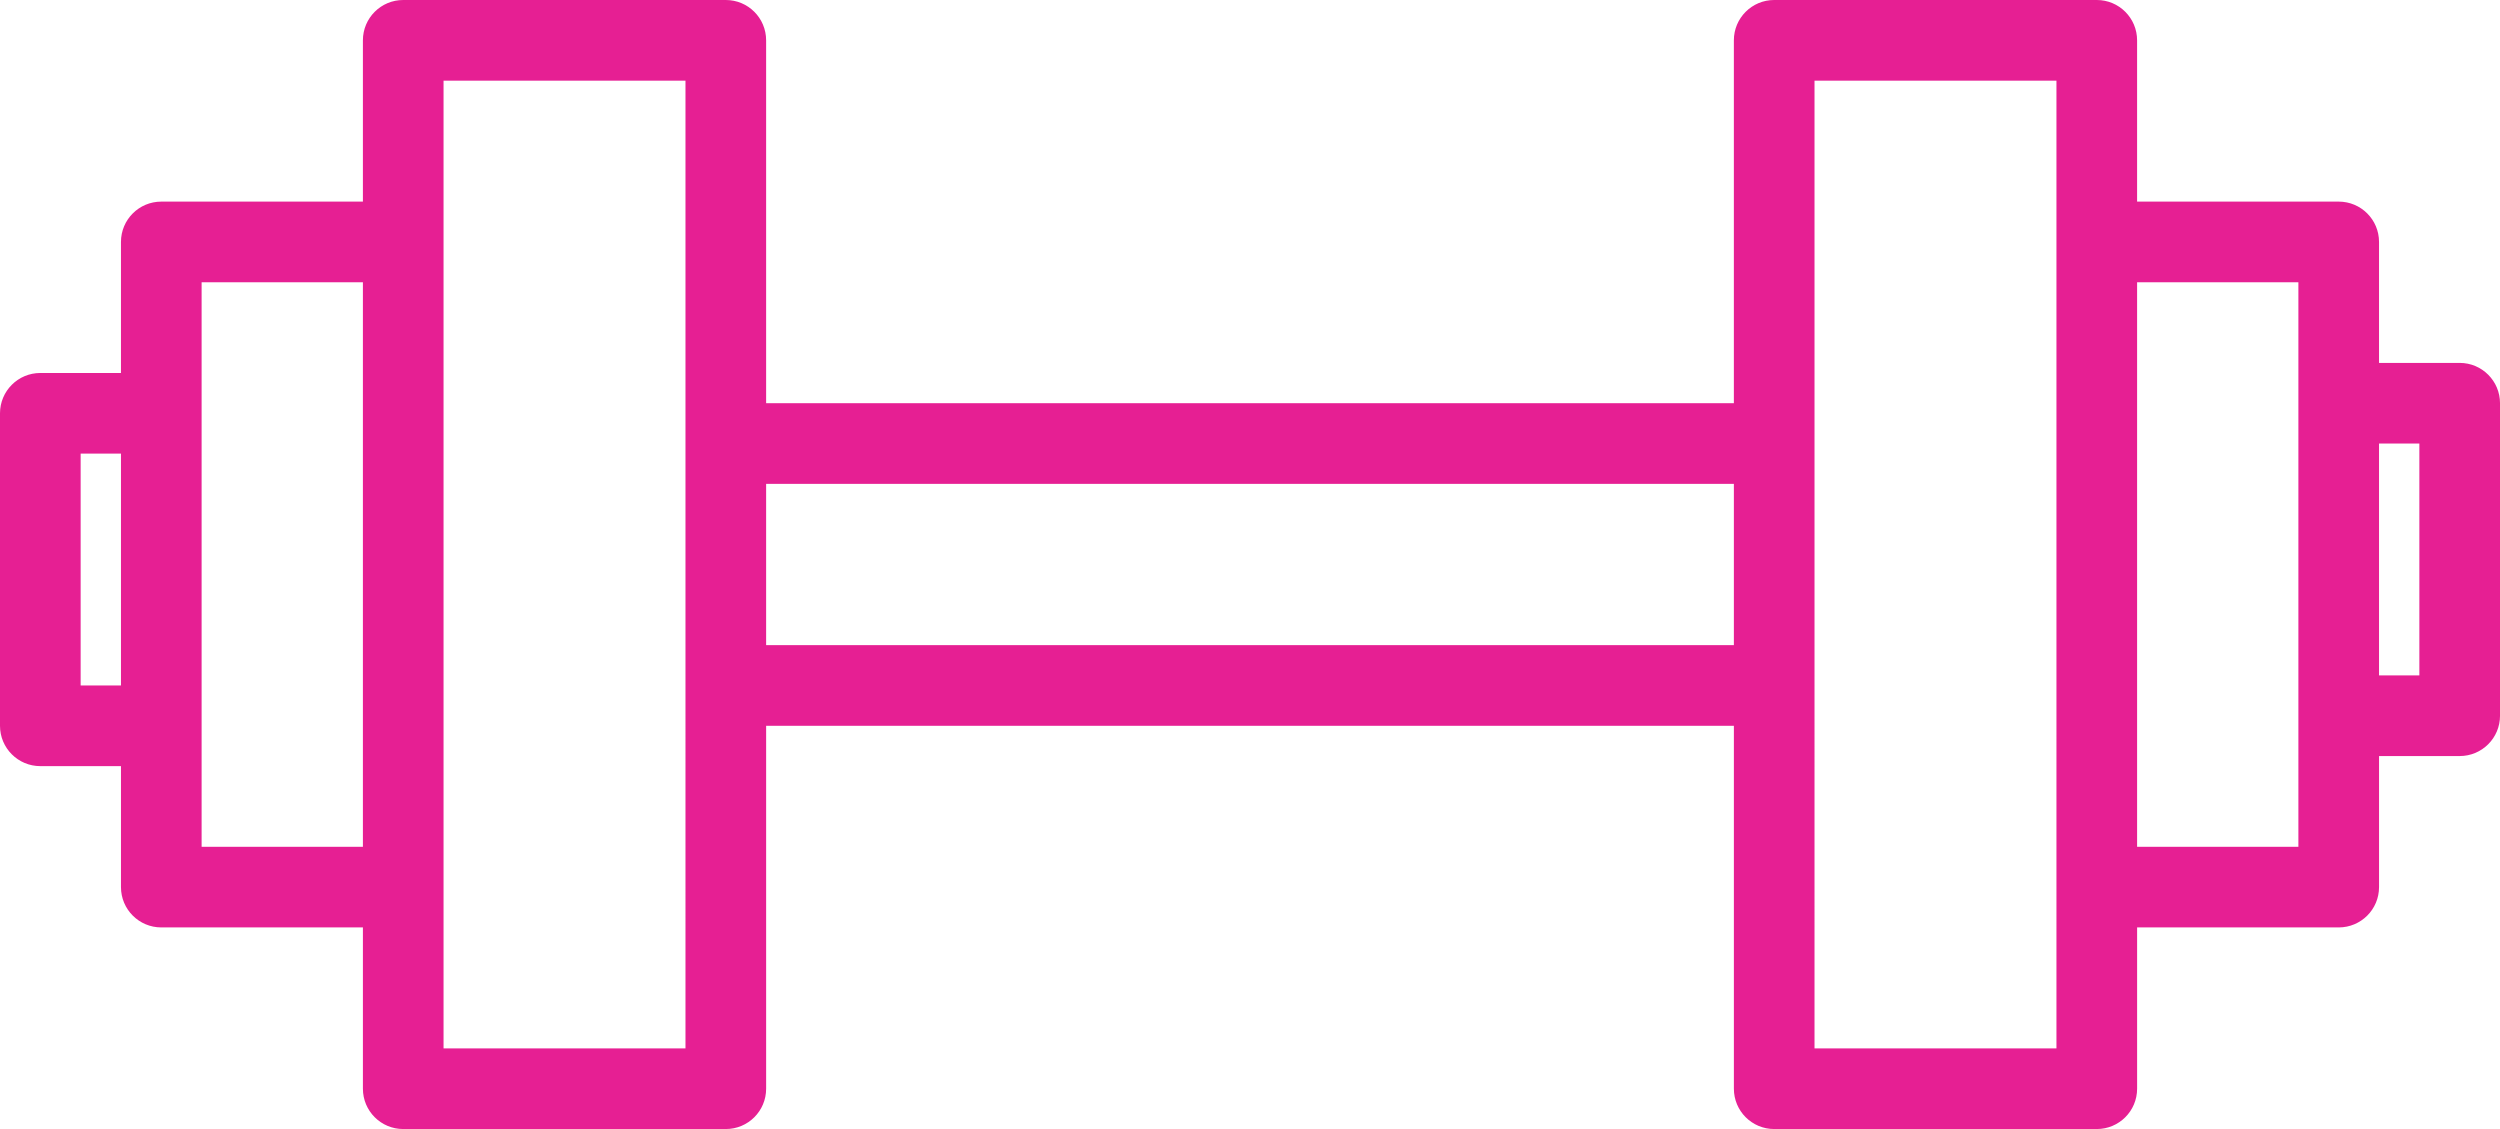 <?xml version="1.0" encoding="UTF-8" standalone="no"?><svg xmlns="http://www.w3.org/2000/svg" xmlns:xlink="http://www.w3.org/1999/xlink" fill="#e61f93" height="224" preserveAspectRatio="xMidYMid meet" version="1" viewBox="8.0 144.0 496.0 224.0" width="496" zoomAndPan="magnify"><g id="change1_1"><path d="M496,216h-16v-24c0-4.42-3.58-8-8-8h-40v-32c0-4.42-3.58-8-8-8h-64c-4.42,0-8,3.58-8,8v72H160v-72c0-4.42-3.58-8-8-8H88 c-4.42,0-8,3.58-8,8v32H40c-4.42,0-8,3.58-8,8v26H16c-4.42,0-8,3.58-8,8v62c0,4.42,3.58,8,8,8h16v24c0,4.42,3.58,8,8,8h40v32 c0,4.42,3.58,8,8,8h64c4.42,0,8-3.58,8-8v-72h192v72c0,4.42,3.58,8,8,8h64c4.42,0,8-3.58,8-8v-32h40c4.42,0,8-3.58,8-8v-26h16 c4.42,0,8-3.58,8-8v-62C504,219.58,500.42,216,496,216z M32,280h-8v-46h8V280z M80,312H48V200h32V312z M144,352H96V160h48V352z M352,272H160v-32h192V272z M416,352h-48V160h48V352z M464,312h-32V200h32V312z M488,278h-8v-46h8V278z" fill="inherit"/></g></svg>